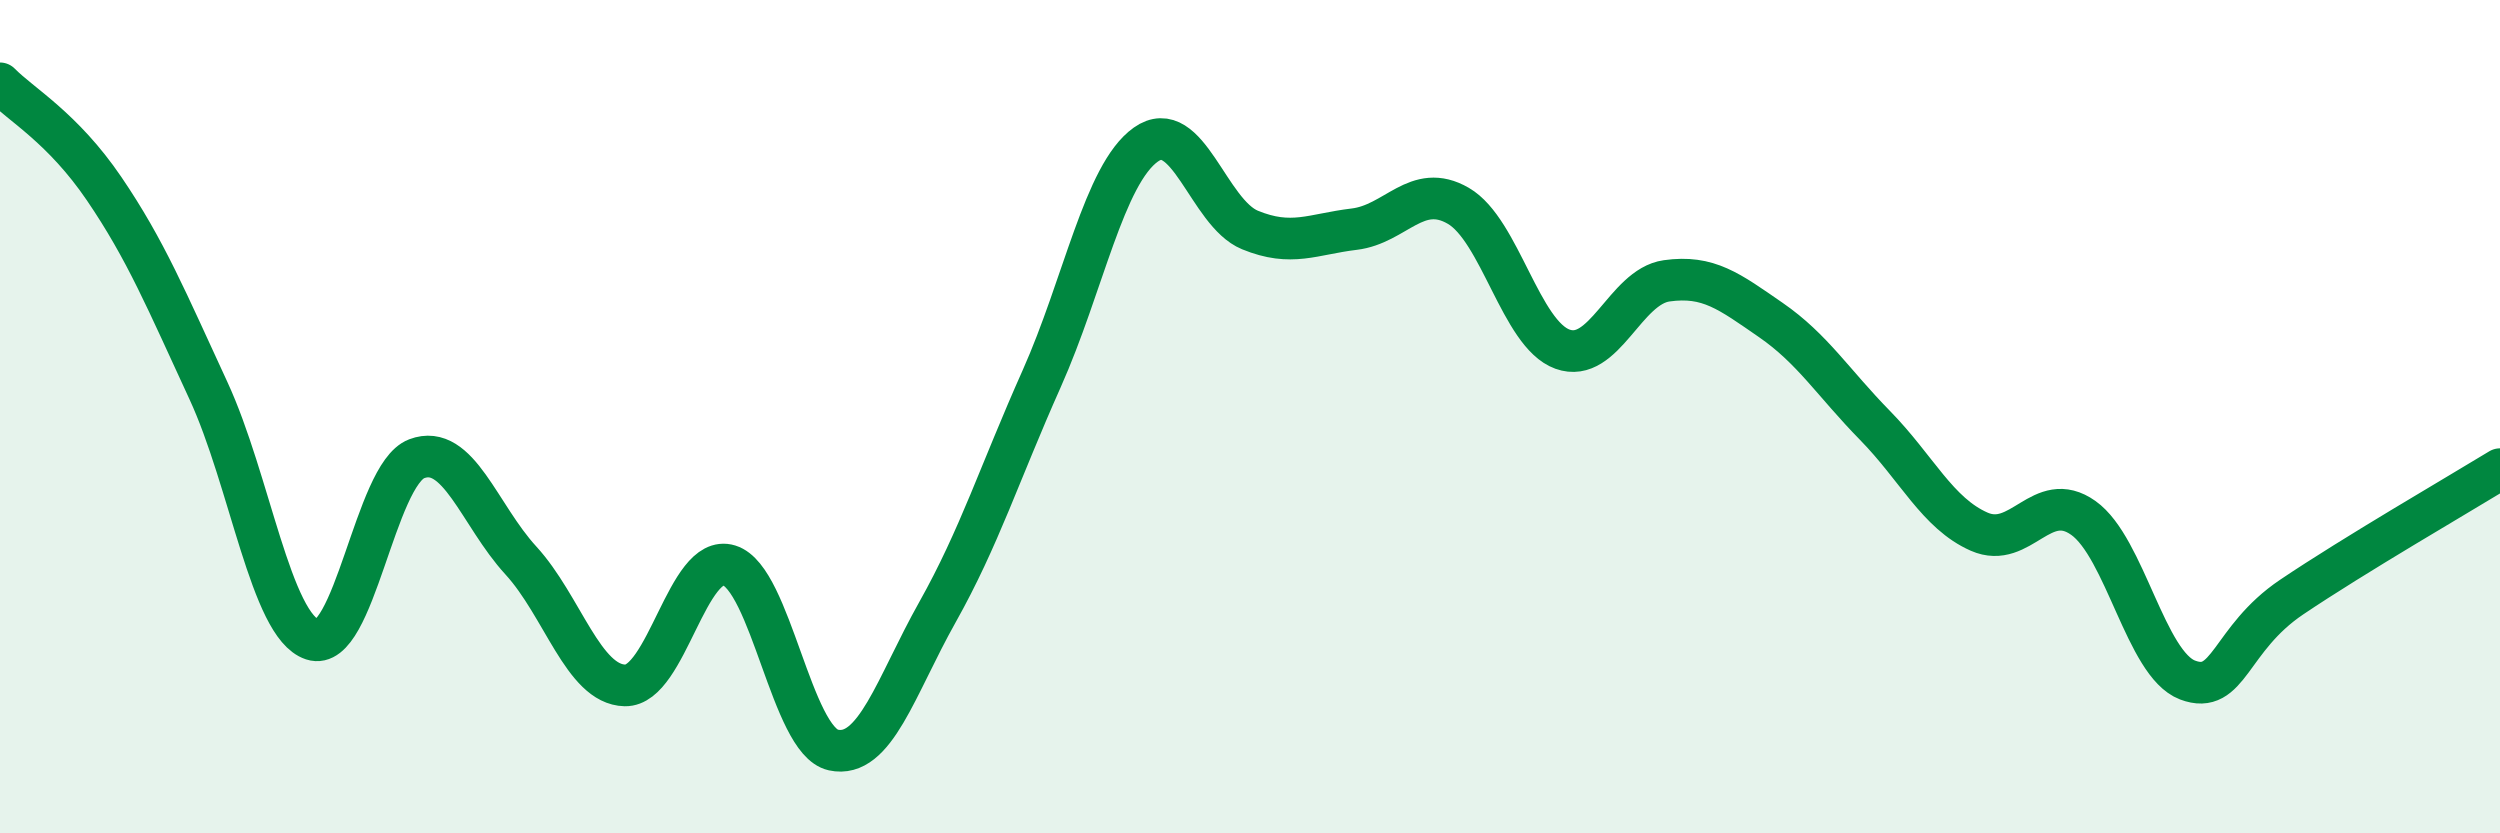 
    <svg width="60" height="20" viewBox="0 0 60 20" xmlns="http://www.w3.org/2000/svg">
      <path
        d="M 0,2 C 0.5,2.51 1.5,3.06 2.5,4.53 C 3.5,6 4,7.21 5,9.37 C 6,11.53 6.5,15.02 7.5,15.35 C 8.5,15.68 9,11.39 10,11.01 C 11,10.63 11.5,12.36 12.5,13.45 C 13.5,14.54 14,16.43 15,16.45 C 16,16.47 16.5,13.26 17.5,13.57 C 18.5,13.88 19,17.78 20,18 C 21,18.22 21.5,16.47 22.5,14.69 C 23.5,12.91 24,11.33 25,9.09 C 26,6.85 26.5,4.18 27.5,3.47 C 28.5,2.76 29,5.11 30,5.52 C 31,5.93 31.5,5.62 32.5,5.5 C 33.5,5.38 34,4.36 35,4.94 C 36,5.52 36.5,8.02 37.5,8.38 C 38.5,8.74 39,6.88 40,6.74 C 41,6.6 41.5,6.99 42.5,7.68 C 43.5,8.37 44,9.19 45,10.21 C 46,11.23 46.5,12.32 47.5,12.76 C 48.5,13.2 49,11.72 50,12.43 C 51,13.14 51.5,15.94 52.5,16.32 C 53.5,16.7 53.5,15.34 55,14.33 C 56.5,13.32 59,11.87 60,11.26L60 20L0 20Z"
        fill="#008740"
        opacity="0.1"
        stroke-linecap="round"
        stroke-linejoin="round"
      />
      <path
        d="M 0,2 C 0.5,2.51 1.5,3.06 2.5,4.53 C 3.5,6 4,7.21 5,9.37 C 6,11.53 6.5,15.02 7.5,15.35 C 8.5,15.68 9,11.39 10,11.01 C 11,10.63 11.5,12.36 12.5,13.45 C 13.5,14.54 14,16.43 15,16.45 C 16,16.47 16.5,13.26 17.5,13.57 C 18.5,13.88 19,17.78 20,18 C 21,18.22 21.5,16.47 22.5,14.69 C 23.5,12.91 24,11.33 25,9.09 C 26,6.85 26.5,4.18 27.5,3.47 C 28.5,2.76 29,5.11 30,5.52 C 31,5.93 31.5,5.62 32.5,5.5 C 33.5,5.38 34,4.36 35,4.94 C 36,5.52 36.5,8.02 37.5,8.38 C 38.5,8.74 39,6.88 40,6.74 C 41,6.6 41.5,6.99 42.5,7.68 C 43.5,8.37 44,9.19 45,10.21 C 46,11.23 46.5,12.32 47.5,12.76 C 48.5,13.2 49,11.72 50,12.43 C 51,13.14 51.5,15.94 52.5,16.32 C 53.5,16.7 53.5,15.34 55,14.33 C 56.5,13.32 59,11.87 60,11.26"
        stroke="#008740"
        stroke-width="1"
        fill="none"
        stroke-linecap="round"
        stroke-linejoin="round"
      />
    </svg>
  